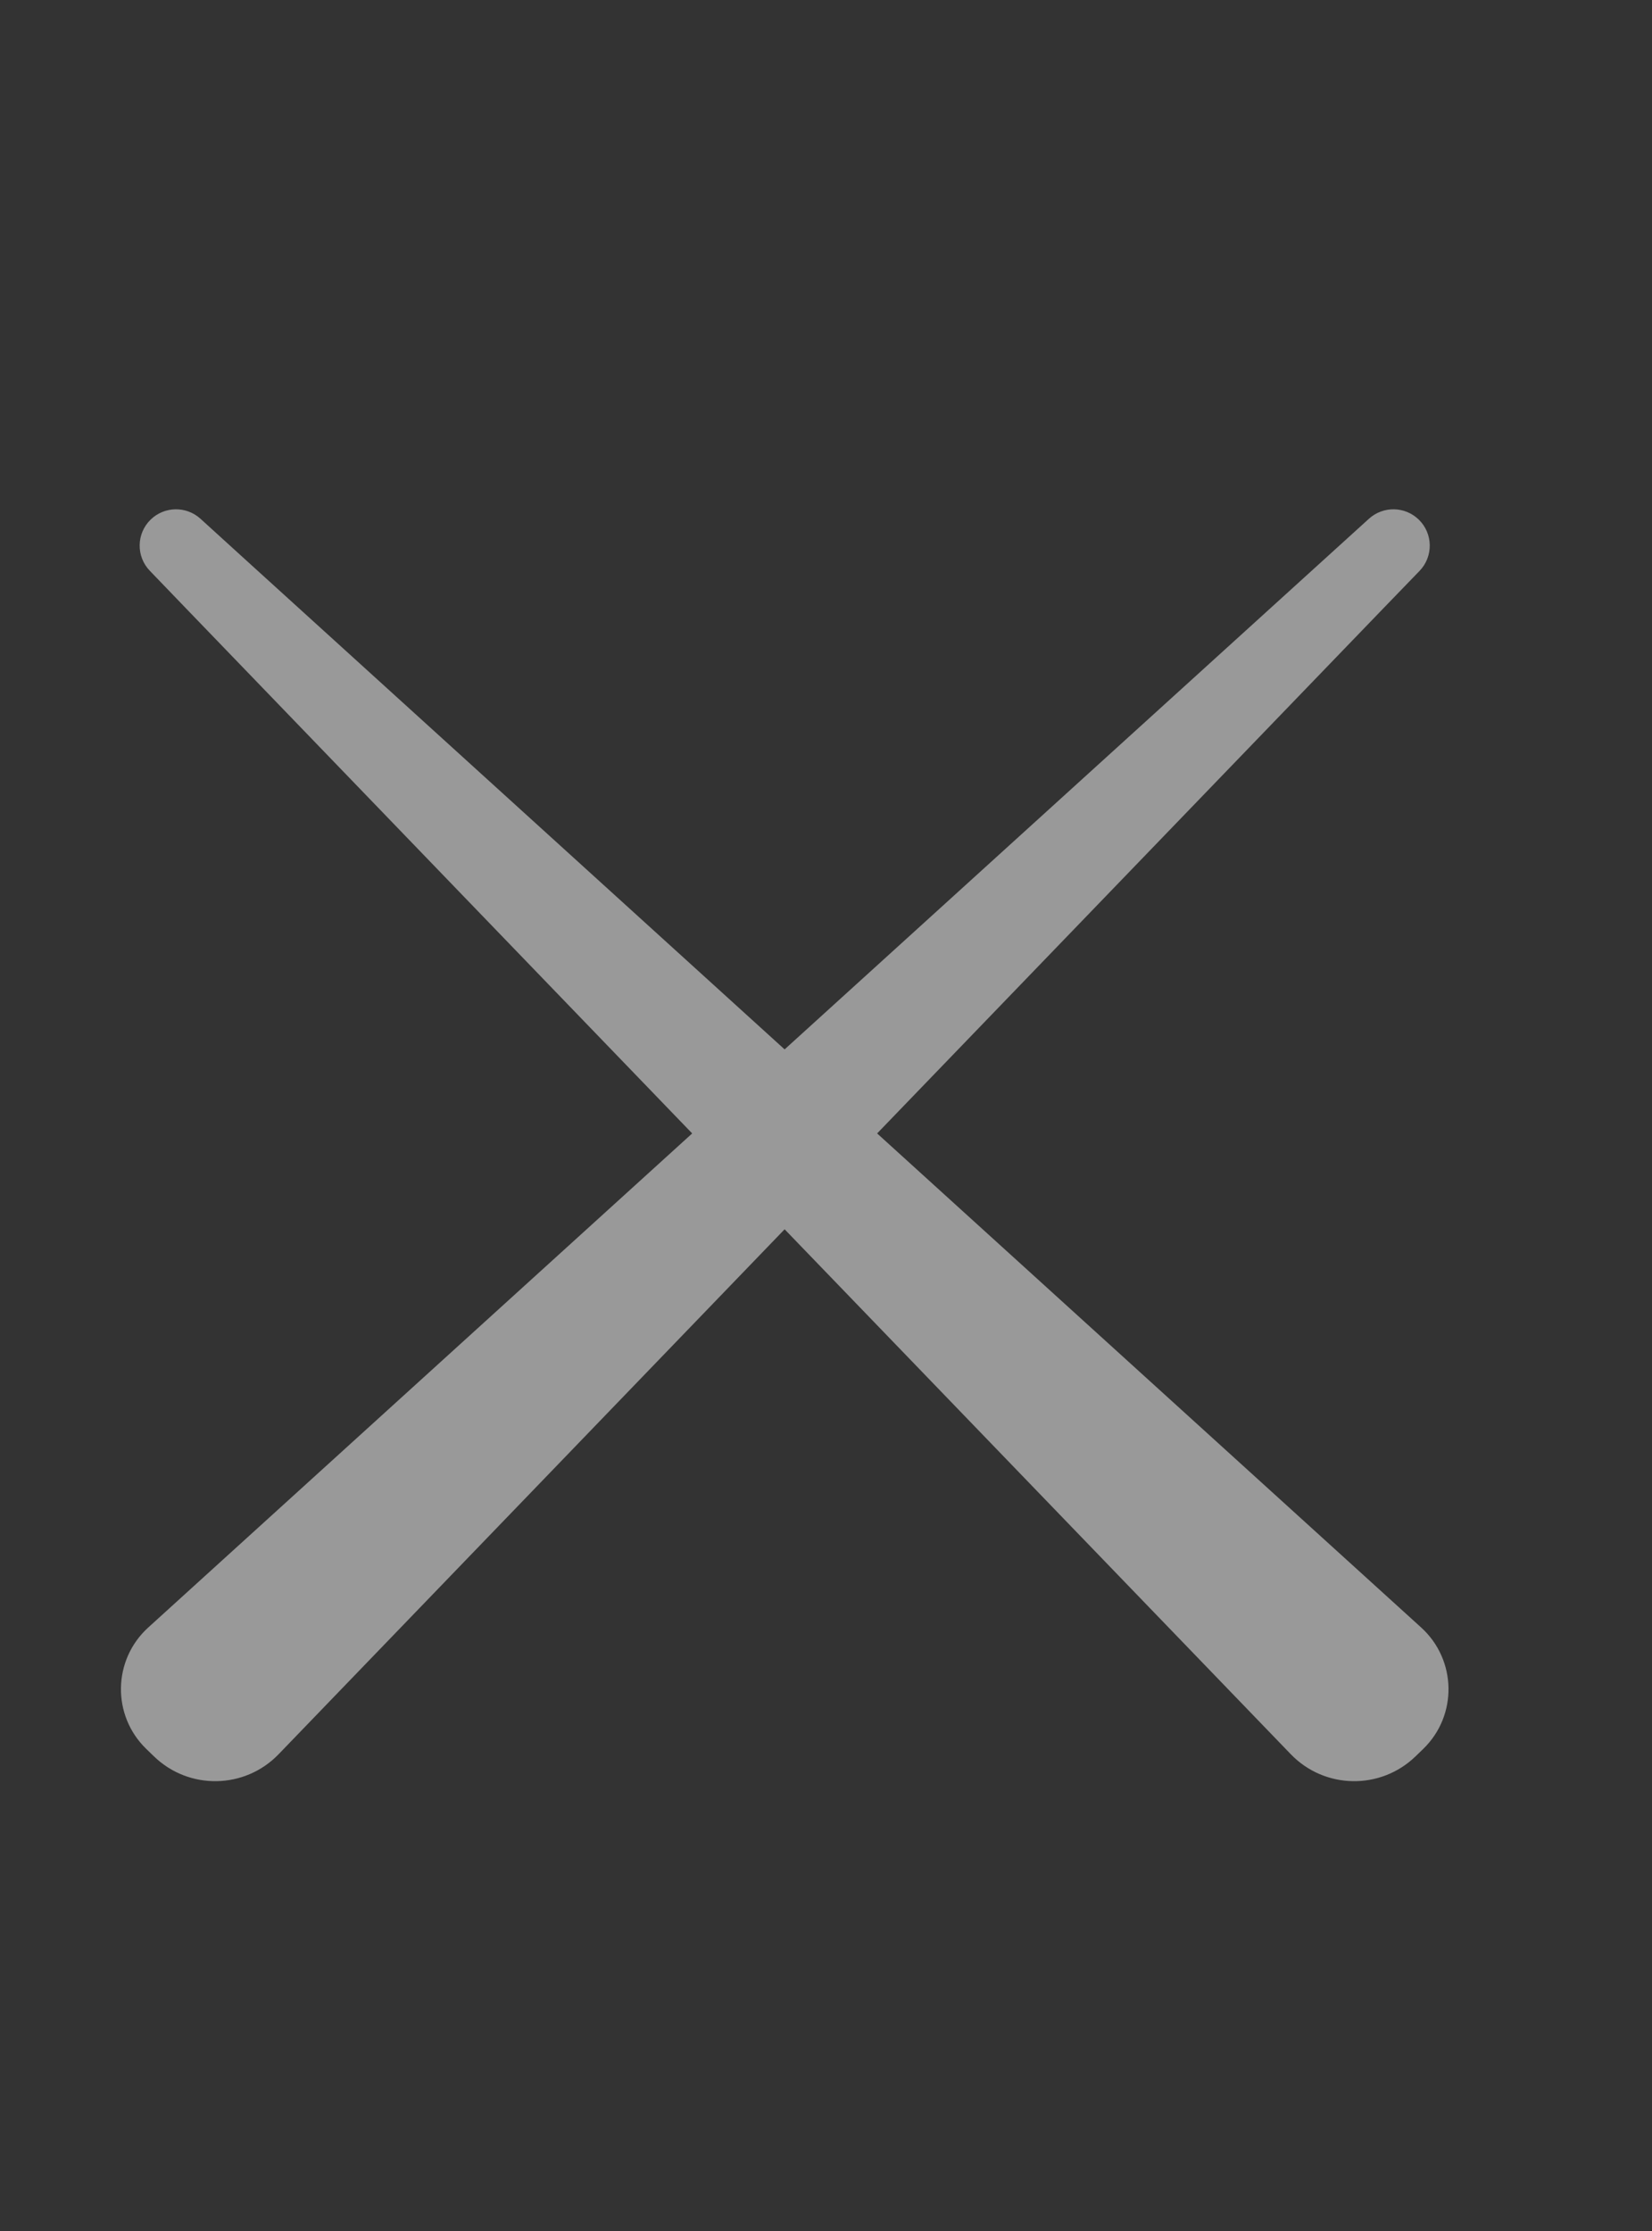 <?xml version="1.0" encoding="UTF-8"?> <svg xmlns="http://www.w3.org/2000/svg" width="20" height="27" viewBox="0 0 20 27" fill="none"><rect x="0" y="0" width="20" height="27" fill="#333333" stroke="none"/><path d="M16.573 6.278C16.745 6.122 17.009 6.126 17.176 6.288C17.35 6.457 17.354 6.735 17.186 6.909C17.04 7.061 16.893 7.212 16.747 7.363C14.705 9.481 12.662 11.599 10.619 13.717C12.815 15.71 15.011 17.704 17.206 19.697C17.636 20.088 17.648 20.761 17.231 21.165L17.138 21.255C16.714 21.666 16.037 21.655 15.627 21.23C13.585 19.113 11.542 16.995 9.499 14.877C7.457 16.994 5.416 19.113 3.373 21.23C2.963 21.655 2.286 21.666 1.863 21.255L1.77 21.165C1.353 20.761 1.364 20.088 1.794 19.697C3.99 17.704 6.185 15.71 8.38 13.717C6.338 11.599 4.295 9.481 2.252 7.363C2.106 7.212 1.961 7.06 1.815 6.909C1.646 6.735 1.65 6.457 1.824 6.288C1.991 6.126 2.255 6.122 2.427 6.278C2.589 6.426 2.752 6.573 2.914 6.721C5.109 8.714 7.304 10.707 9.499 12.7C11.695 10.707 13.89 8.714 16.085 6.721C16.248 6.573 16.411 6.426 16.573 6.278Z" fill="white" fill-opacity="0.5"></path></svg> 